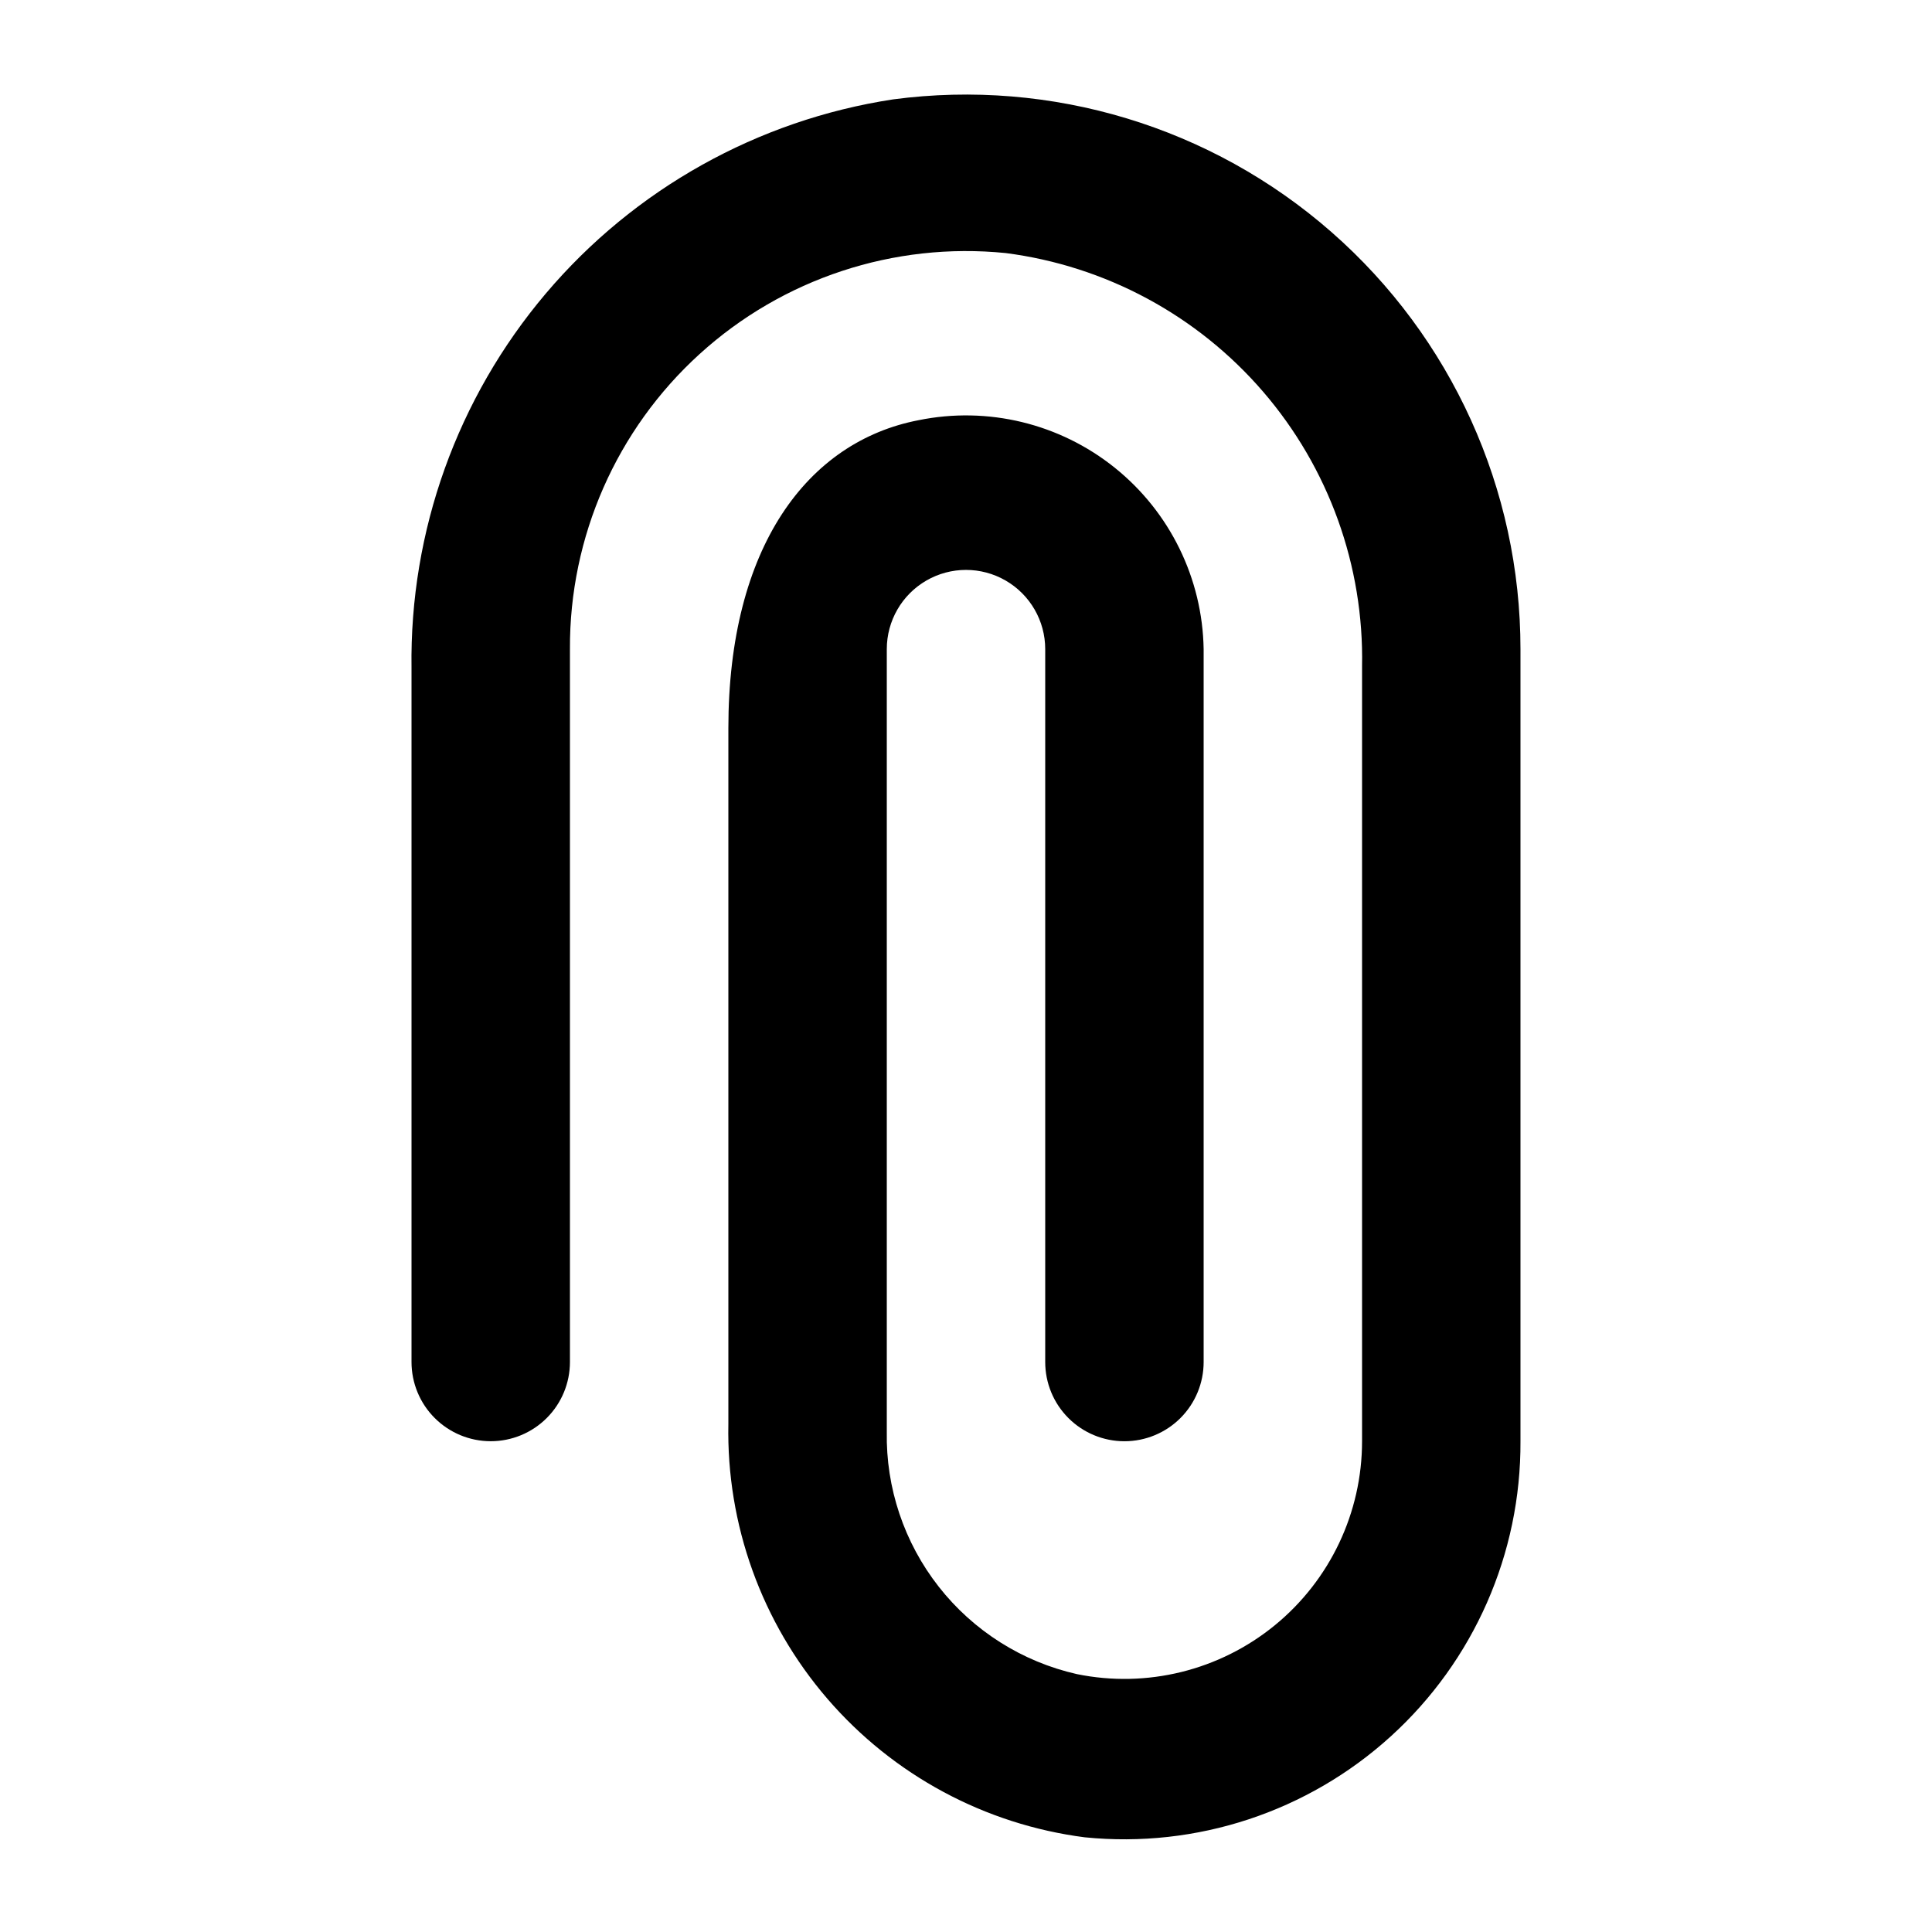 <?xml version="1.0" encoding="UTF-8"?>
<!-- Uploaded to: ICON Repo, www.svgrepo.com, Generator: ICON Repo Mixer Tools -->
<svg fill="#000000" width="800px" height="800px" version="1.1" viewBox="144 144 512 512" xmlns="http://www.w3.org/2000/svg">
 <path d="m431.49 630.91c-26.484-3.41-50.773-16.48-68.211-36.707-17.434-20.223-26.785-46.176-26.254-72.871v-184.31c0-48.07 20.992-75.992 50.383-81.66h-0.004c18.352-3.75 37.422 0.867 52.027 12.594 14.609 11.727 23.238 29.344 23.547 48.074v188.93-0.004c0 5.57-2.215 10.91-6.148 14.844-3.938 3.938-9.277 6.148-14.844 6.148-5.57 0-10.91-2.211-14.844-6.148-3.938-3.934-6.148-9.273-6.148-14.844v-188.93c0-7.5-4.004-14.43-10.496-18.18-6.496-3.75-14.5-3.75-20.992 0-6.496 3.75-10.496 10.68-10.496 18.18v207.4c-0.27 14.867 4.594 29.371 13.77 41.074 9.176 11.699 22.105 19.879 36.609 23.16 18.531 3.781 37.781-0.965 52.43-12.926 14.648-11.965 23.145-29.879 23.141-48.793v-205.3c0.531-26.695-8.82-52.648-26.254-72.871-17.434-20.227-41.727-33.297-68.207-36.707-29.609-2.977-59.086 6.754-81.102 26.77-22.02 20.016-34.504 48.434-34.355 78.191v188.93-0.004c0 5.57-2.211 10.91-6.148 14.844-3.938 3.938-9.277 6.148-14.844 6.148s-10.906-2.211-14.844-6.148c-3.938-3.934-6.148-9.273-6.148-14.844v-183.89c-0.516-36.301 12.125-71.559 35.586-99.266s56.156-45.984 92.047-51.457c41.973-5.562 84.309 7.25 116.15 35.152 31.848 27.906 50.109 68.191 50.102 110.54v209.92c0.152 29.758-12.336 58.176-34.352 78.191-22.02 20.016-51.496 29.746-81.102 26.77z"/>
</svg>